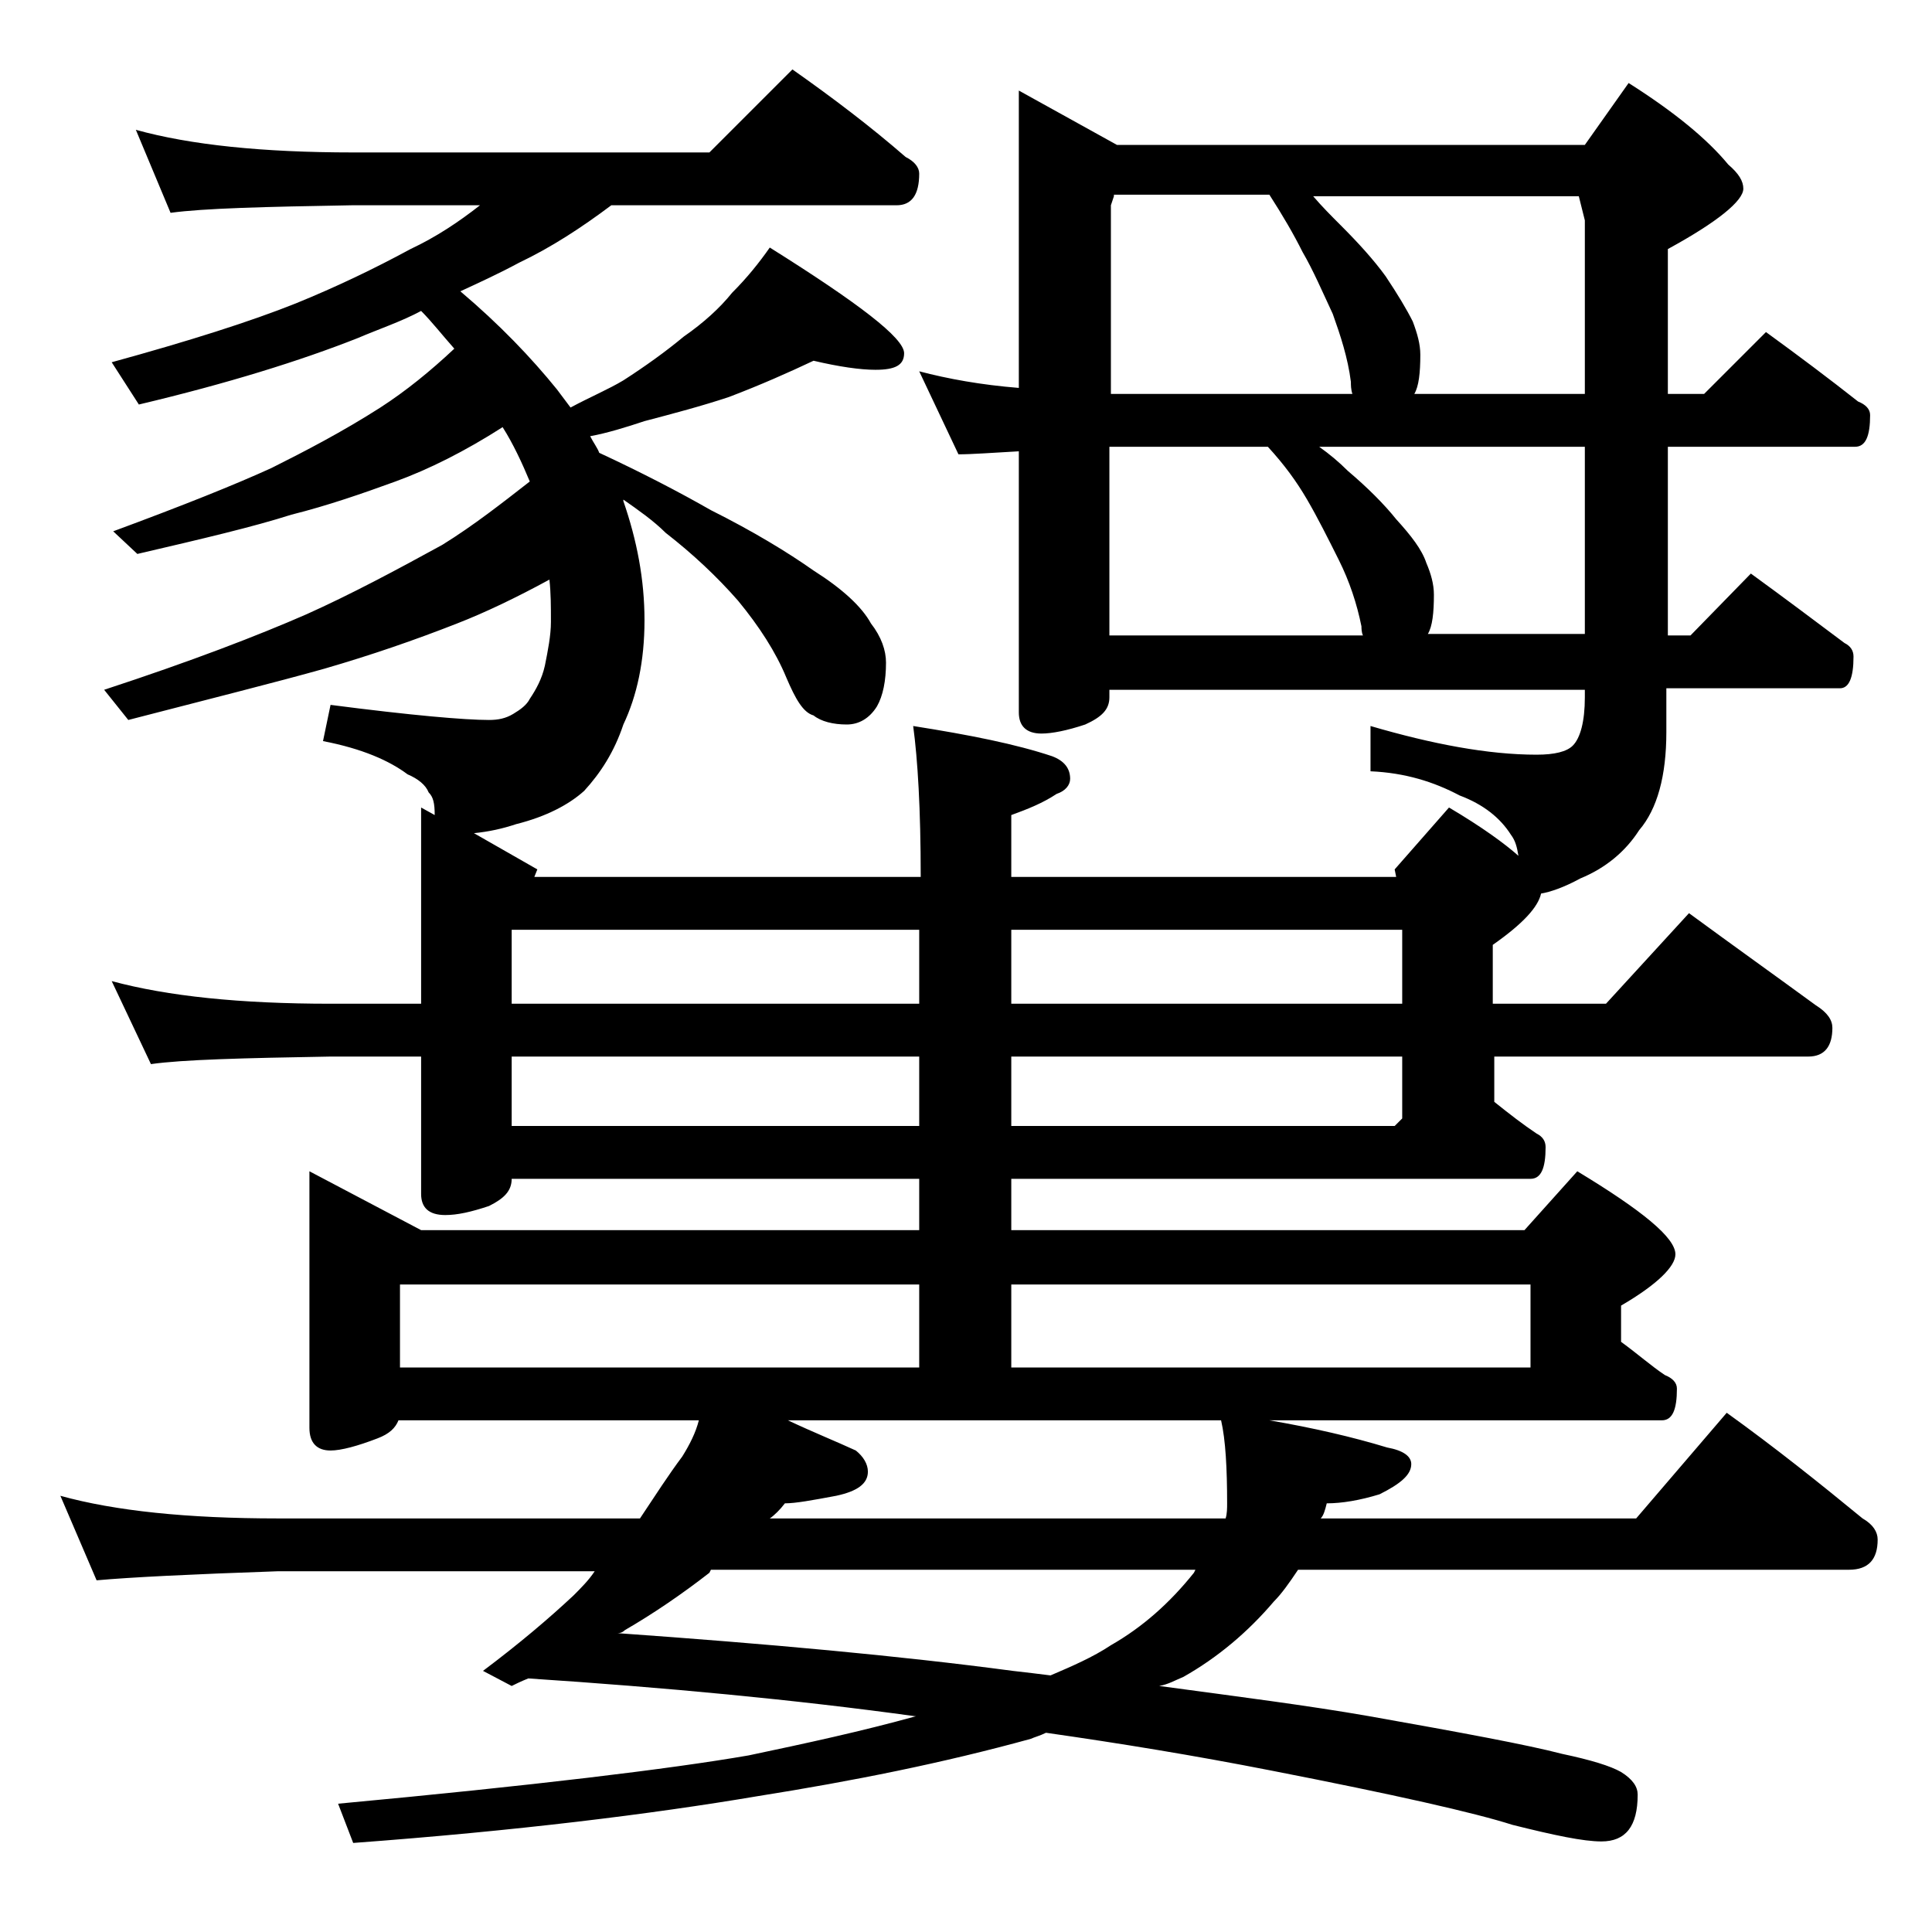 <?xml version="1.0" encoding="utf-8"?>
<!-- Generator: Adobe Illustrator 18.0.0, SVG Export Plug-In . SVG Version: 6.00 Build 0)  -->
<!DOCTYPE svg PUBLIC "-//W3C//DTD SVG 1.1//EN" "http://www.w3.org/Graphics/SVG/1.1/DTD/svg11.dtd">
<svg version="1.1" id="Layer_1" xmlns="http://www.w3.org/2000/svg" xmlns:xlink="http://www.w3.org/1999/xlink" x="0px" y="0px"
	 viewBox="0 0 128 128" enable-background="new 0 0 128 128" xml:space="preserve">
<path d="M9,8.6c3.6,1,8.4,1.5,14.4,1.5H47l5.5-5.5c2.7,1.9,5.2,3.8,7.5,5.8c0.6,0.3,0.9,0.7,0.9,1.1c0,1.4-0.5,2.1-1.5,2.1H40.5
	c-2,1.5-4,2.8-6.1,3.8c-1.3,0.7-2.6,1.3-3.9,1.9c2.6,2.2,4.7,4.4,6.4,6.5c0.3,0.4,0.6,0.8,0.9,1.2c1.3-0.7,2.5-1.2,3.5-1.8
	c1.4-0.9,2.8-1.9,4-2.9c1.3-0.9,2.4-1.9,3.2-2.9c1-1,1.8-2,2.5-3c5.9,3.7,8.9,6,8.9,7c0,0.8-0.6,1.1-1.9,1.1c-1,0-2.4-0.2-4.1-0.6
	c-1.7,0.8-3.5,1.6-5.6,2.4c-1.8,0.6-3.7,1.1-5.6,1.6c-1.2,0.4-2.5,0.8-3.6,1c0.2,0.4,0.5,0.8,0.6,1.1c2.8,1.3,5.3,2.6,7.4,3.8
	c2.8,1.4,5.1,2.8,6.8,4c1.9,1.2,3.2,2.4,3.8,3.5c0.7,0.9,1,1.8,1,2.6c0,1.2-0.2,2.2-0.6,2.9c-0.5,0.8-1.2,1.2-2,1.2
	c-0.9,0-1.7-0.2-2.2-0.6c-0.7-0.2-1.2-1.1-1.8-2.5c-0.7-1.7-1.8-3.4-3.2-5.1c-1.4-1.6-3-3.1-4.8-4.5c-0.8-0.8-1.8-1.5-2.8-2.2v0.1
	c0.9,2.6,1.4,5.2,1.4,7.9c0,2.7-0.5,5-1.4,6.9c-0.6,1.8-1.5,3.2-2.6,4.4c-1,0.9-2.5,1.7-4.5,2.2c-0.9,0.3-1.8,0.5-2.8,0.6l4.2,2.4
	l-0.2,0.5h25.6c0-4.5-0.2-7.8-0.5-10c3.8,0.6,6.8,1.2,9.2,2c0.8,0.3,1.2,0.8,1.2,1.5c0,0.4-0.3,0.8-0.9,1c-0.9,0.6-1.9,1-3,1.4v4.1
	h25.5l-0.1-0.5l3.6-4.1c2.2,1.3,3.7,2.4,4.6,3.2c-0.1-0.6-0.2-1-0.5-1.4c-0.7-1.1-1.8-2-3.4-2.6c-1.7-0.9-3.6-1.5-5.9-1.6v-3
	c4.1,1.2,7.8,1.9,11,1.9c1.2,0,2-0.2,2.4-0.6c0.5-0.5,0.8-1.6,0.8-3.2v-0.5H73.5v0.5c0,0.8-0.5,1.3-1.6,1.8
	c-1.2,0.4-2.2,0.6-2.9,0.6c-1,0-1.5-0.5-1.5-1.4V29.9c-1.8,0.1-3.1,0.2-4,0.2l-2.6-5.5c1.9,0.5,4.1,0.9,6.6,1.1V6L74,9.6h31l2.9-4.1
	c3,1.9,5.2,3.7,6.6,5.4c0.7,0.6,1,1.1,1,1.6c0,0.8-1.7,2.2-5,4v9.6h2.4L117,22c2.2,1.6,4.2,3.1,6.1,4.6c0.5,0.2,0.8,0.5,0.8,0.9
	c0,1.4-0.3,2.1-1,2.1h-12.4v12.5h1.5l4-4.1c2.2,1.6,4.2,3.1,6.2,4.6c0.4,0.2,0.6,0.5,0.6,0.9c0,1.4-0.3,2.1-0.9,2.1h-11.5v2.9
	c0,2.9-0.6,5.1-1.8,6.5c-0.9,1.4-2.2,2.5-3.9,3.2c-1.1,0.6-2,0.9-2.6,1c-0.2,0.9-1.2,2-3.2,3.4v3.9h7.5l5.5-6c3,2.2,5.8,4.2,8.4,6.1
	c0.8,0.5,1.1,1,1.1,1.5c0,1.2-0.5,1.9-1.6,1.9H99v3c1,0.8,1.9,1.5,2.8,2.1c0.4,0.2,0.6,0.5,0.6,0.9c0,1.4-0.3,2.1-1,2.1H67v3.4h34
	l3.5-3.9c4.3,2.6,6.5,4.4,6.5,5.5c0,0.8-1.2,2-3.6,3.4v2.4c1.1,0.8,2,1.6,2.9,2.2c0.5,0.2,0.8,0.5,0.8,0.9c0,1.4-0.3,2.1-1,2.1H84.1
	c2.9,0.5,5.5,1.1,7.8,1.8c1.1,0.2,1.6,0.6,1.6,1.1c0,0.7-0.7,1.3-2.1,2c-1.3,0.4-2.5,0.6-3.5,0.6c-0.1,0.4-0.2,0.8-0.4,1h20.9l6-7
	c3.2,2.3,6.2,4.7,9,7c0.7,0.4,1,0.9,1,1.4c0,1.3-0.6,2-1.9,2H86c-0.6,0.9-1.1,1.6-1.6,2.1c-1.7,2-3.7,3.7-6,5
	c-0.5,0.2-1,0.5-1.6,0.6c5.2,0.7,9.9,1.3,13.9,2c6.2,1.1,10.5,1.9,12.8,2.5c1.9,0.4,3.2,0.8,3.9,1.2c0.8,0.5,1.1,1,1.1,1.5
	c0,2.1-0.8,3.1-2.4,3.1c-1.2,0-3.1-0.4-5.9-1.1c-2.5-0.8-7.8-2-16-3.6c-5.1-1-10-1.8-14.9-2.5c-0.4,0.2-0.8,0.3-1,0.4
	c-5.8,1.6-11.8,2.8-18.1,3.8c-7.1,1.2-16,2.3-26.8,3.1l-1-2.6c12.9-1.2,22-2.3,27.2-3.2c3.8-0.8,7.5-1.6,11.1-2.6h-0.1
	c-8-1.1-16.5-1.9-25.6-2.5c-0.5,0.2-0.9,0.4-1.1,0.5l-1.9-1c2.4-1.8,4.4-3.5,6-5c0.5-0.5,1-1,1.4-1.6h-21c-5.8,0.2-9.8,0.4-12,0.6
	L4,99.1c3.6,1,8.4,1.5,14.4,1.5h24c1-1.5,1.9-2.9,2.8-4.1c0.5-0.8,0.9-1.6,1.1-2.4H26.4c-0.2,0.5-0.6,0.9-1.4,1.2
	c-1.3,0.5-2.4,0.8-3.1,0.8c-0.9,0-1.4-0.5-1.4-1.5v-17l7.4,3.9h33v-3.4h-27c0,0.8-0.5,1.3-1.5,1.8c-1.2,0.4-2.1,0.6-2.9,0.6
	c-1.1,0-1.6-0.5-1.6-1.4V70h-6c-5.8,0.1-9.8,0.2-11.9,0.5L7.4,65c3.7,1,8.5,1.5,14.5,1.5h6v-13l0.9,0.5c0-0.8-0.1-1.2-0.4-1.5
	c-0.2-0.5-0.7-0.9-1.4-1.2c-1.2-0.9-3-1.7-5.6-2.2l0.5-2.4c5.4,0.7,8.9,1,10.5,1c0.6,0,1.1-0.1,1.6-0.4s0.9-0.6,1.1-1
	c0.4-0.6,0.8-1.3,1-2.2c0.2-1,0.4-2,0.4-2.9c0-1,0-1.9-0.1-2.8c-2.2,1.2-4.3,2.2-6.1,2.9c-2.8,1.1-5.7,2.1-8.8,3
	c-3.2,0.9-7.6,2-13,3.4l-1.6-2c5.8-1.9,10.2-3.6,13.4-5c2.9-1.3,5.9-2.9,9-4.6c2.1-1.3,4-2.8,5.8-4.2c-0.5-1.2-1.1-2.5-1.8-3.6
	c-2.5,1.6-4.9,2.8-7.1,3.6c-2.2,0.8-4.5,1.6-6.9,2.2c-2.5,0.8-5.9,1.6-10.2,2.6l-1.6-1.5c4.6-1.7,8.1-3.1,10.5-4.2
	c2.2-1.1,4.7-2.4,7.2-4c1.7-1.1,3.3-2.4,4.9-3.9c-0.8-0.9-1.5-1.8-2.2-2.5c-1.3,0.7-2.8,1.2-4.2,1.8c-3.8,1.5-8.6,3-14.5,4.4L7.4,24
	c5.1-1.4,9.2-2.7,12.2-3.9c2.7-1.1,5.2-2.3,7.6-3.6c1.7-0.8,3.2-1.8,4.6-2.9h-8.5c-5.8,0.1-9.8,0.2-12,0.5L9,8.6z M26.5,90.6h34.4
	v-5.5H26.5V90.6z M33.9,61.6v4.9h27v-4.9H33.9z M33.9,70v4.6h27V70H33.9z M69.6,111c1.4-0.6,2.8-1.2,4-2c2.1-1.2,3.9-2.8,5.5-4.8
	l0.1-0.2H47.1l-0.1,0.2c-1.8,1.4-3.7,2.7-5.6,3.8c-0.2,0.2-0.4,0.2-0.5,0.2c9.9,0.7,18.7,1.5,26.2,2.5C68,110.8,68.8,110.9,69.6,111
	z M51,100.6h30.2c0.1-0.3,0.1-0.7,0.1-1c0-2.3-0.1-4.2-0.4-5.5H52.2c1.7,0.8,3.2,1.4,4.5,2c0.5,0.4,0.8,0.9,0.8,1.4
	c0,0.8-0.7,1.3-2.1,1.6c-1.6,0.3-2.7,0.5-3.4,0.5C51.7,100,51.3,100.4,51,100.6z M92.9,66.5v-4.9H67v4.9H92.9z M67,74.6h25.4
	l0.5-0.5V70H67V74.6z M67,85.1v5.5h34.4v-5.5H67z M73.8,13l-0.2,0.6v12.5h16c-0.1-0.3-0.1-0.6-0.1-0.8c-0.2-1.6-0.7-3.1-1.2-4.5
	c-0.7-1.5-1.3-2.9-2-4.1c-0.6-1.2-1.3-2.4-2.2-3.8H73.8z M73.5,29.6v12.5h16.8c-0.1-0.2-0.1-0.5-0.1-0.6c-0.3-1.5-0.8-3-1.5-4.4
	c-0.7-1.4-1.4-2.8-2.1-4c-0.7-1.2-1.5-2.3-2.6-3.5H73.5z M105,26.1V14.6l-0.4-1.6H87c0.6,0.7,1.2,1.3,1.8,1.9c1.2,1.2,2.2,2.3,3,3.4
	c0.8,1.2,1.4,2.2,1.8,3c0.3,0.8,0.5,1.5,0.5,2.2c0,1.2-0.1,2.1-0.4,2.6H105z M105,42.1V29.6H87.4c0.7,0.5,1.3,1,1.9,1.6
	c1.3,1.1,2.4,2.2,3.2,3.2c1,1.1,1.7,2,2,2.9c0.3,0.7,0.5,1.4,0.5,2.1c0,1.2-0.1,2.1-0.4,2.6H105z"/>
</svg>
